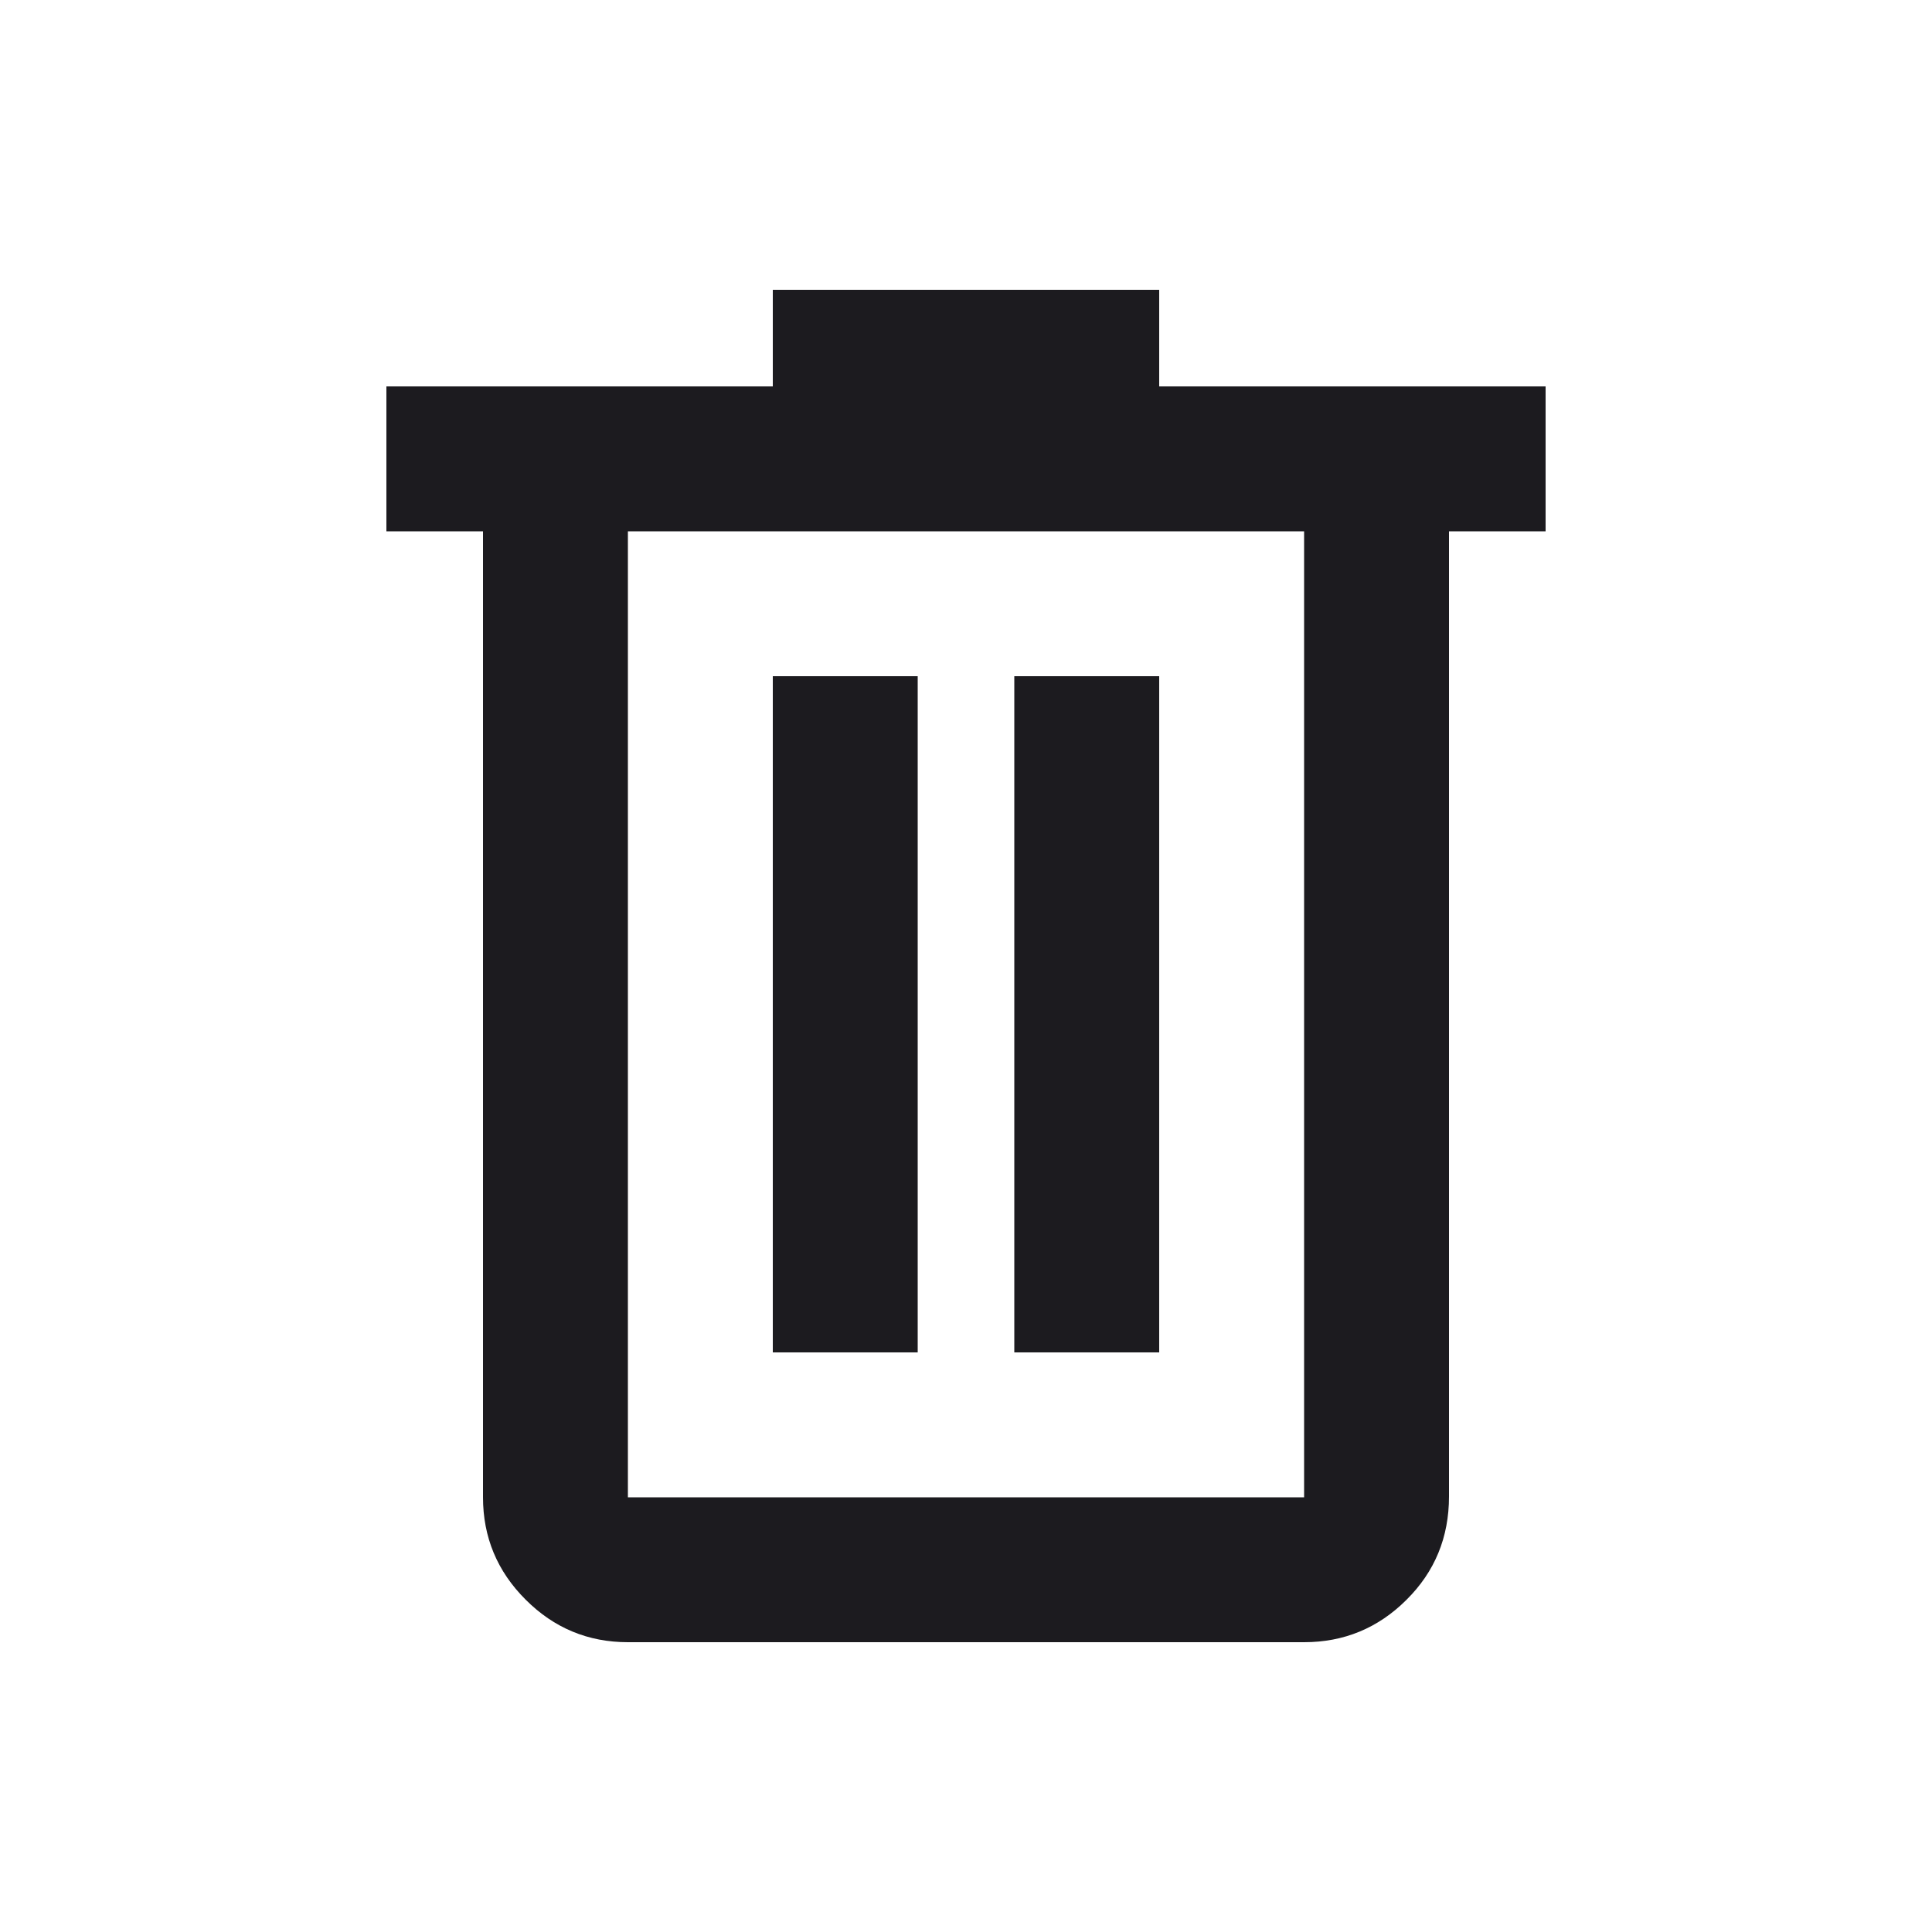 <svg width="20" height="20" viewBox="0 0 20 20" fill="none" xmlns="http://www.w3.org/2000/svg">
<g id="delete">
<mask id="mask0_1_159" style="mask-type:alpha" maskUnits="userSpaceOnUse" x="0" y="0" width="20" height="20">
<rect id="Bounding box" width="20" height="20" fill="#D9D9D9"/>
</mask>
<g mask="url(#mask0_1_159)">
<path id="delete_2" d="M6.5 17C6.088 17 5.734 16.853 5.441 16.559C5.147 16.266 5 15.912 5 15.5V5.5H4V4H8V3H12V4H16V5.5H15V15.491C15 15.914 14.853 16.271 14.559 16.562C14.266 16.854 13.912 17 13.5 17H6.5ZM13.5 5.5H6.5V15.5H13.5V5.5ZM8 14H9.5V7H8V14ZM10.5 14H12V7H10.5V14Z" fill="#1C1B1F"/>
</g>
</g>
</svg>
